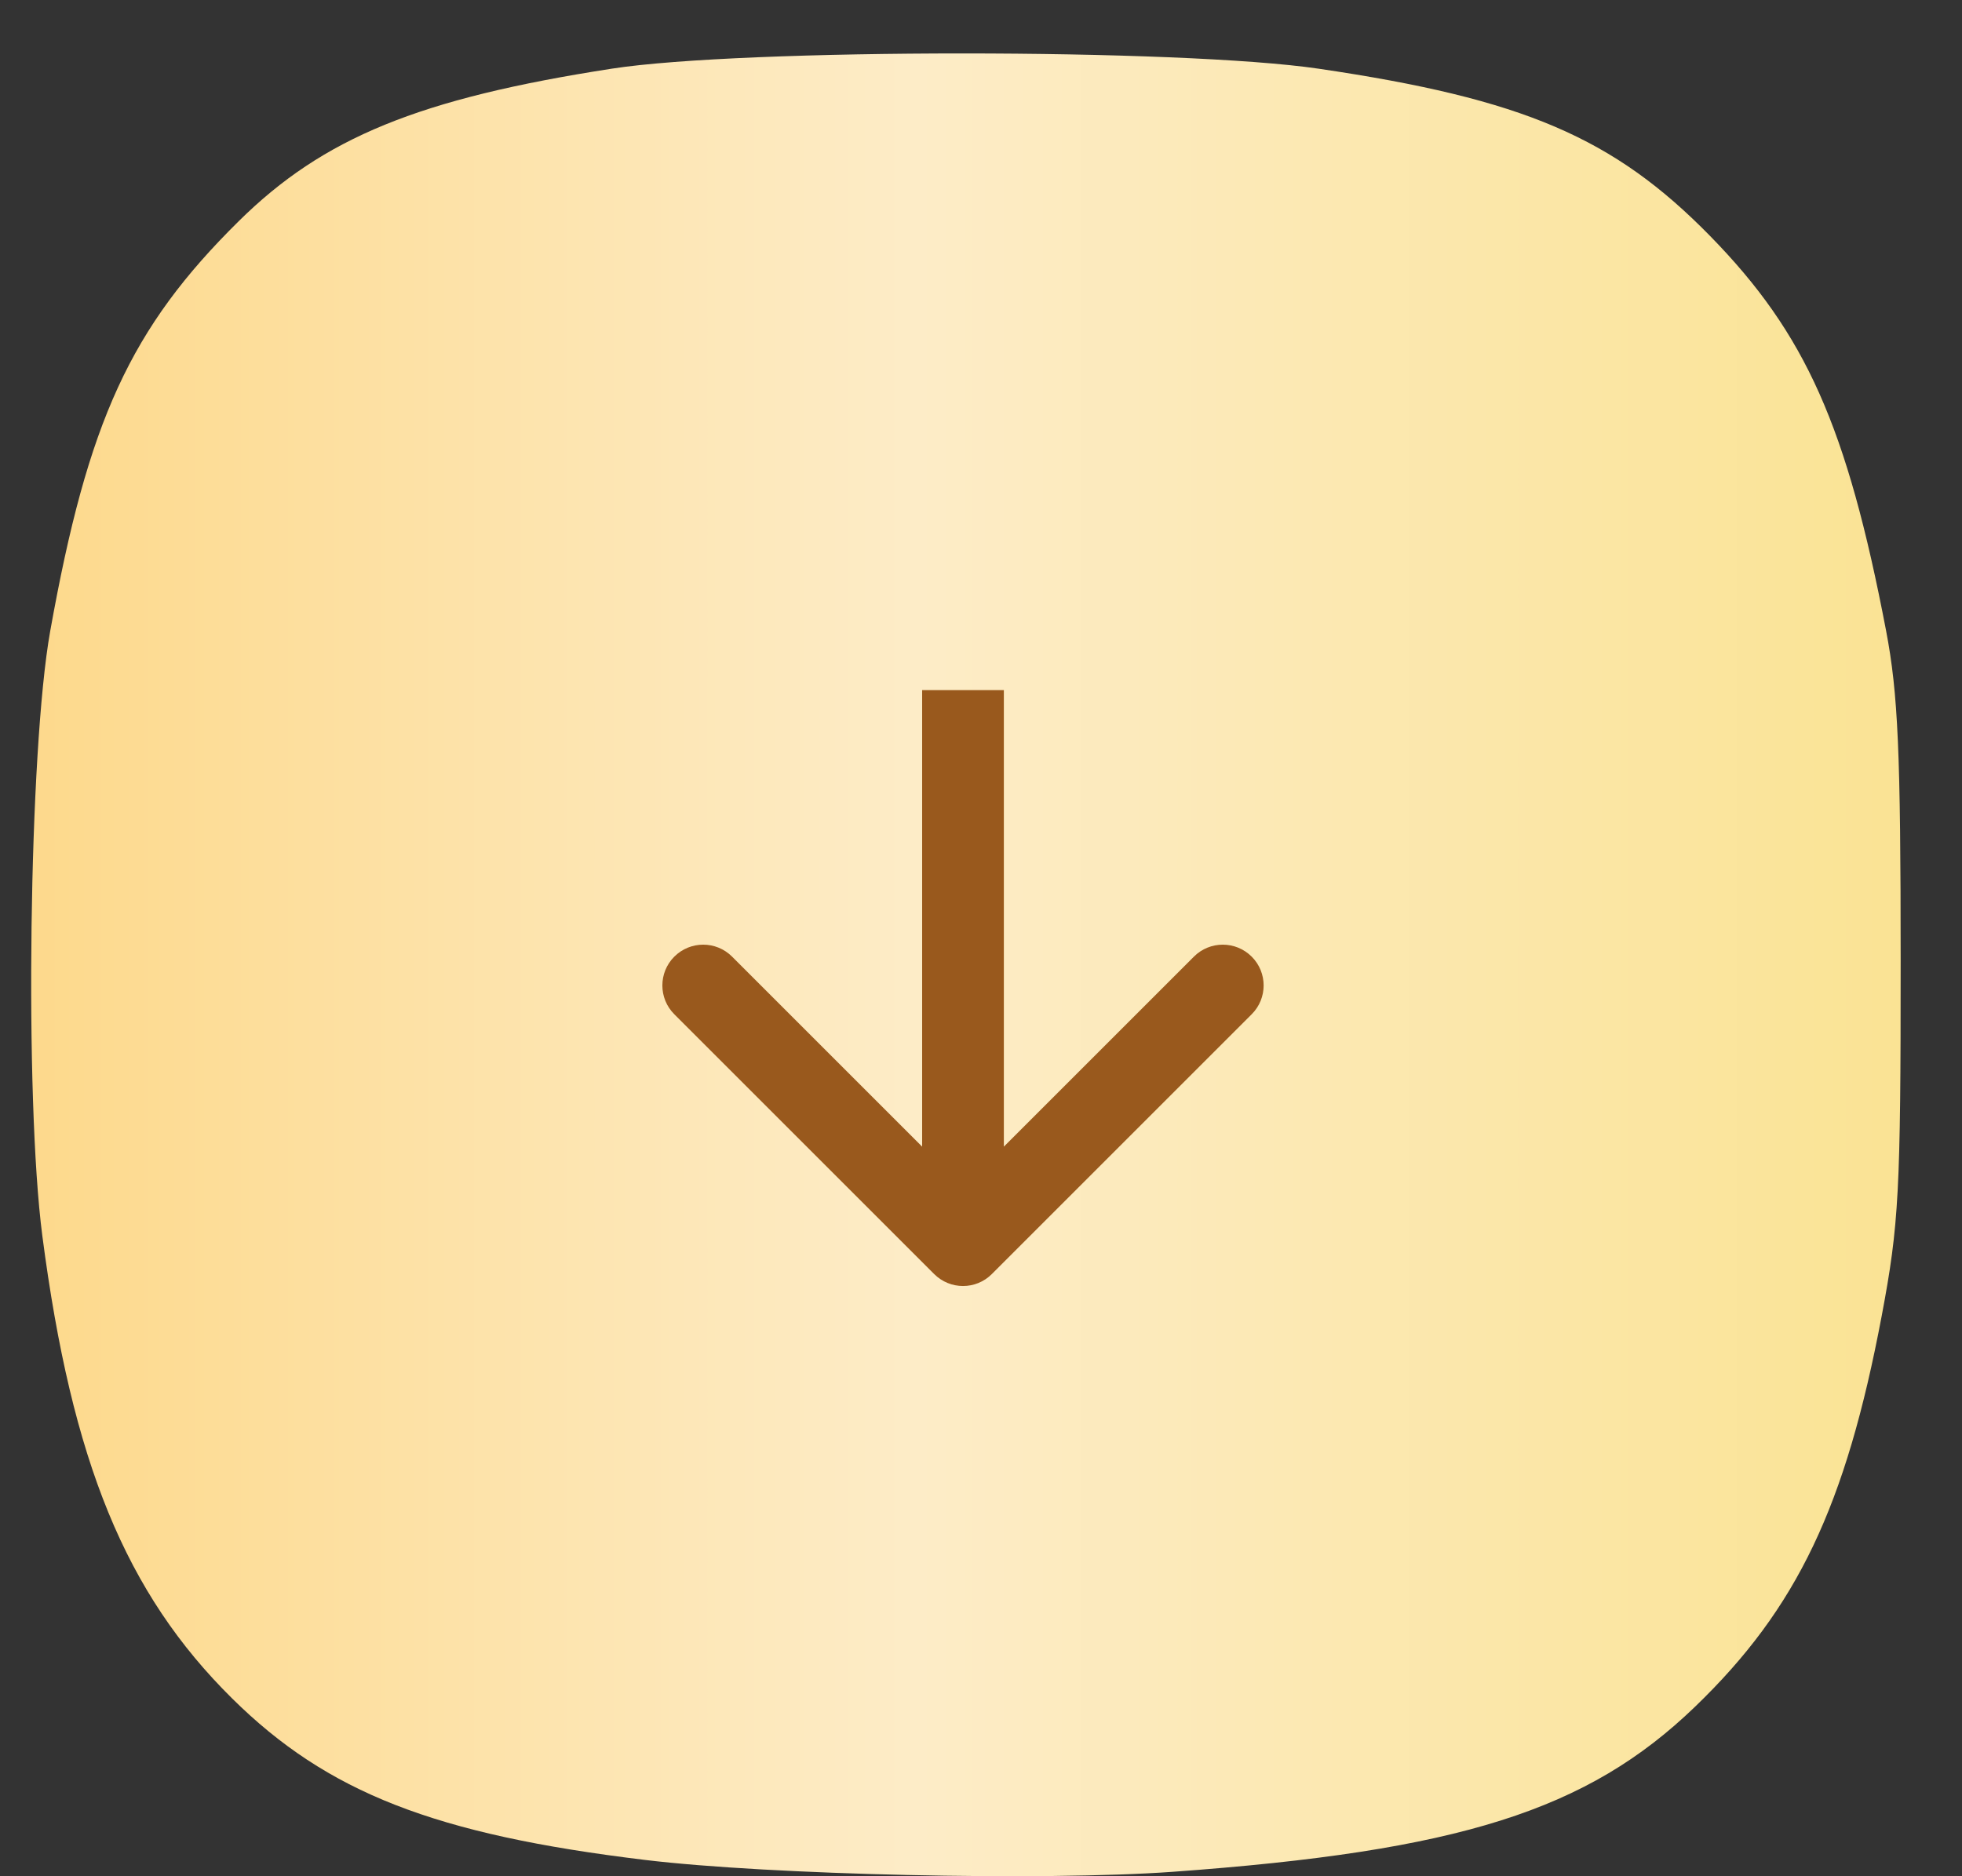 <?xml version="1.0" encoding="UTF-8"?> <svg xmlns="http://www.w3.org/2000/svg" width="23" height="22" viewBox="0 0 23 22" fill="none"><rect x="0" y="0" width="23" height="22" fill="#333333" stroke="none"/><path fill-rule="evenodd" clip-rule="evenodd" d="M13.747 21.948C17.105 21.706 18.608 21.23 19.871 20.012C21.067 18.859 21.637 17.664 22.059 15.428C22.261 14.356 22.281 13.971 22.281 11.27C22.281 8.823 22.251 8.133 22.11 7.395C21.652 5 21.168 3.913 20.048 2.768C18.916 1.612 17.857 1.159 15.461 0.806C13.846 0.567 8.707 0.567 7.173 0.805C4.913 1.155 3.79 1.614 2.799 2.593C1.53 3.846 1.03 4.934 0.588 7.403C0.339 8.8 0.286 12.875 0.496 14.489C0.842 17.143 1.473 18.681 2.721 19.915C3.836 21.018 5.095 21.511 7.563 21.809C9.019 21.985 12.232 22.057 13.747 21.948Z" fill="url(#paint0_linear_5826_1659)"></path><path d="M10.951 14.939C11.138 15.126 11.441 15.126 11.627 14.939L14.673 11.893C14.86 11.707 14.86 11.403 14.673 11.217C14.486 11.03 14.183 11.03 13.996 11.217L11.289 13.924L8.582 11.217C8.395 11.03 8.092 11.03 7.905 11.217C7.718 11.403 7.718 11.707 7.905 11.893L10.951 14.939ZM11.289 8.092L10.81 8.092L10.81 14.6L11.289 14.6L11.768 14.6L11.768 8.092L11.289 8.092Z" fill="#99591D"></path><defs><linearGradient id="paint0_linear_5826_1659" x1="22.281" y1="11.198" x2="0.366" y2="11.198" gradientUnits="userSpaceOnUse"><stop stop-color="#FAE394"></stop><stop offset="0.526" stop-color="#FDECC7"></stop><stop offset="1" stop-color="#FDD98C"></stop></linearGradient></defs></svg> 